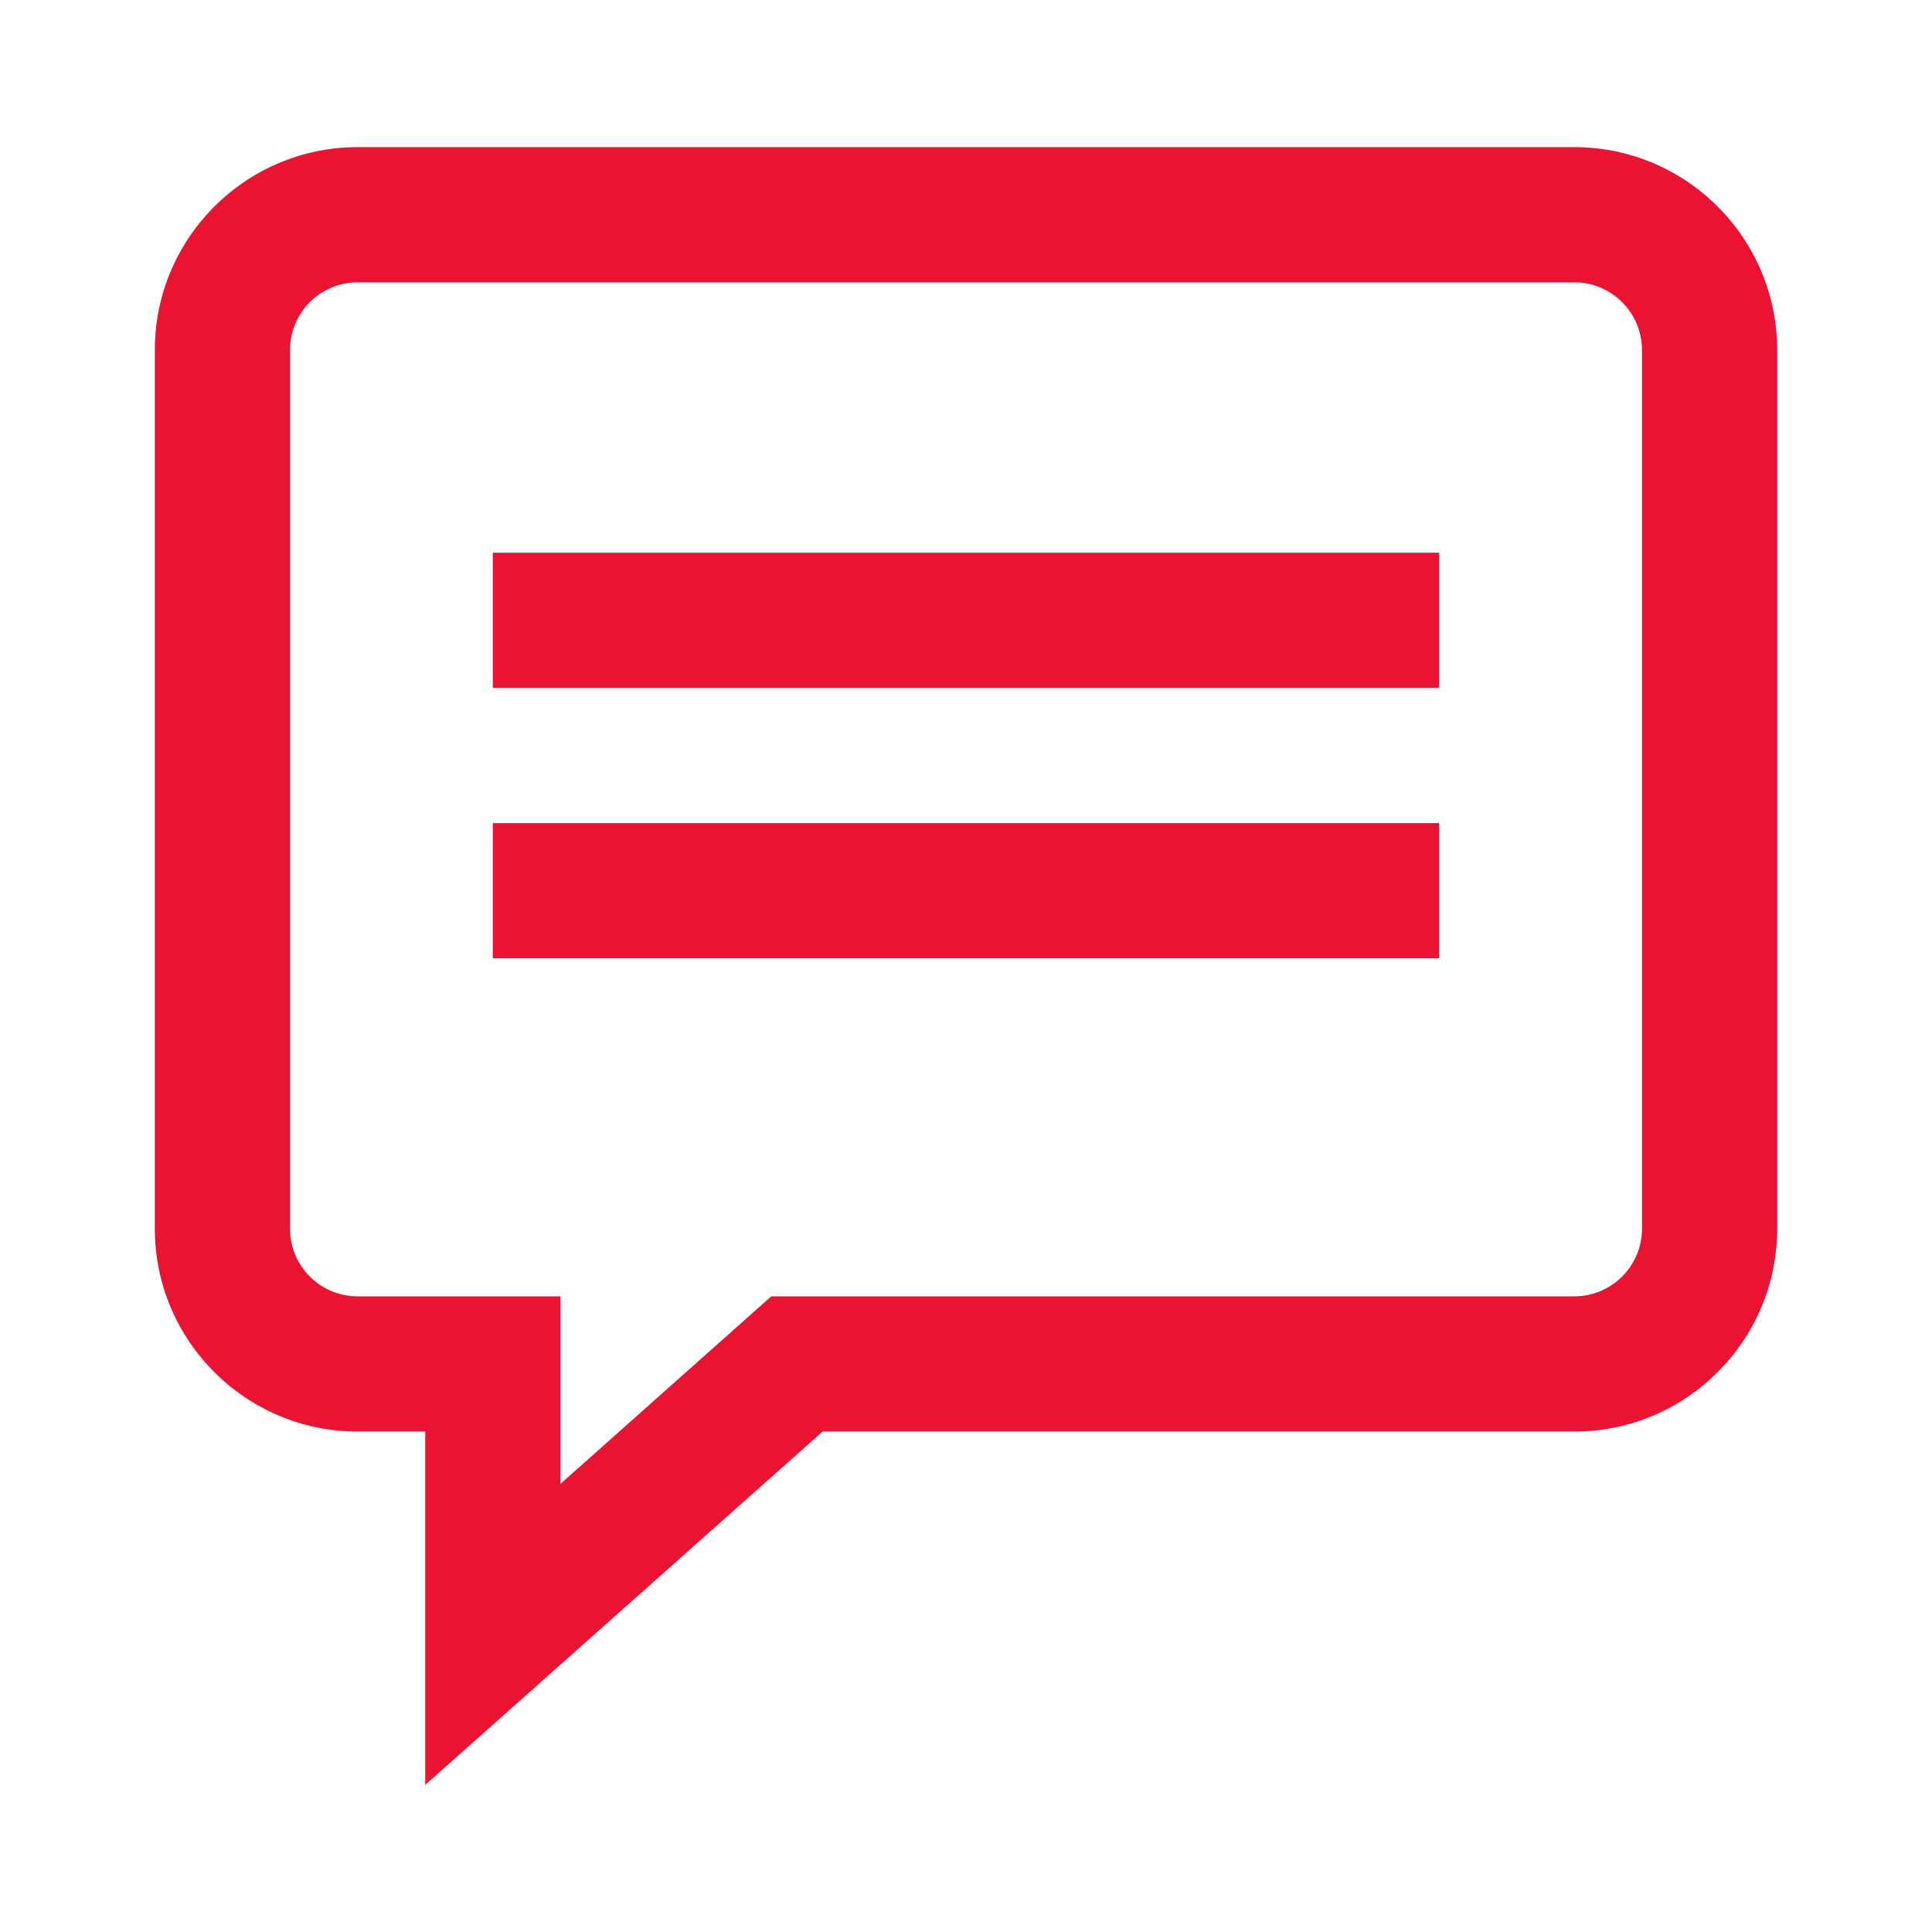 <?xml version="1.0" encoding="utf-8"?>
<!-- Generator: Adobe Illustrator 16.0.4, SVG Export Plug-In . SVG Version: 6.00 Build 0)  -->
<!DOCTYPE svg PUBLIC "-//W3C//DTD SVG 1.1//EN" "http://www.w3.org/Graphics/SVG/1.1/DTD/svg11.dtd">
<svg version="1.1" id="Layer_1" xmlns="http://www.w3.org/2000/svg" xmlns:xlink="http://www.w3.org/1999/xlink" x="0px" y="0px"
	 width="50px" height="50px" viewBox="0 0 50 50" enable-background="new 0 0 50 50" xml:space="preserve">
<g>
	<path fill="#EB1331" d="M40.745,3.808H9.255c-2.894,0-5.248,2.354-5.248,5.248V31.8c0,2.894,2.354,5.248,5.248,5.248h1.75v9.144
		l10.284-9.144h19.456c2.894,0,5.248-2.354,5.248-5.248V9.056C45.993,6.162,43.639,3.808,40.745,3.808z M42.494,31.8
		c0,0.964-0.786,1.749-1.749,1.749H19.96l-5.456,4.854v-4.854H9.255c-0.967,0-1.749-0.785-1.749-1.749V9.056
		c0-0.964,0.782-1.749,1.749-1.749h31.49c0.963,0,1.749,0.785,1.749,1.749V31.8z"/>
	<rect x="12.754" y="14.305" fill="#EB1331" width="24.492" height="3.499"/>
	<rect x="12.754" y="21.302" fill="#EB1331" width="24.492" height="3.499"/>
</g>
</svg>

